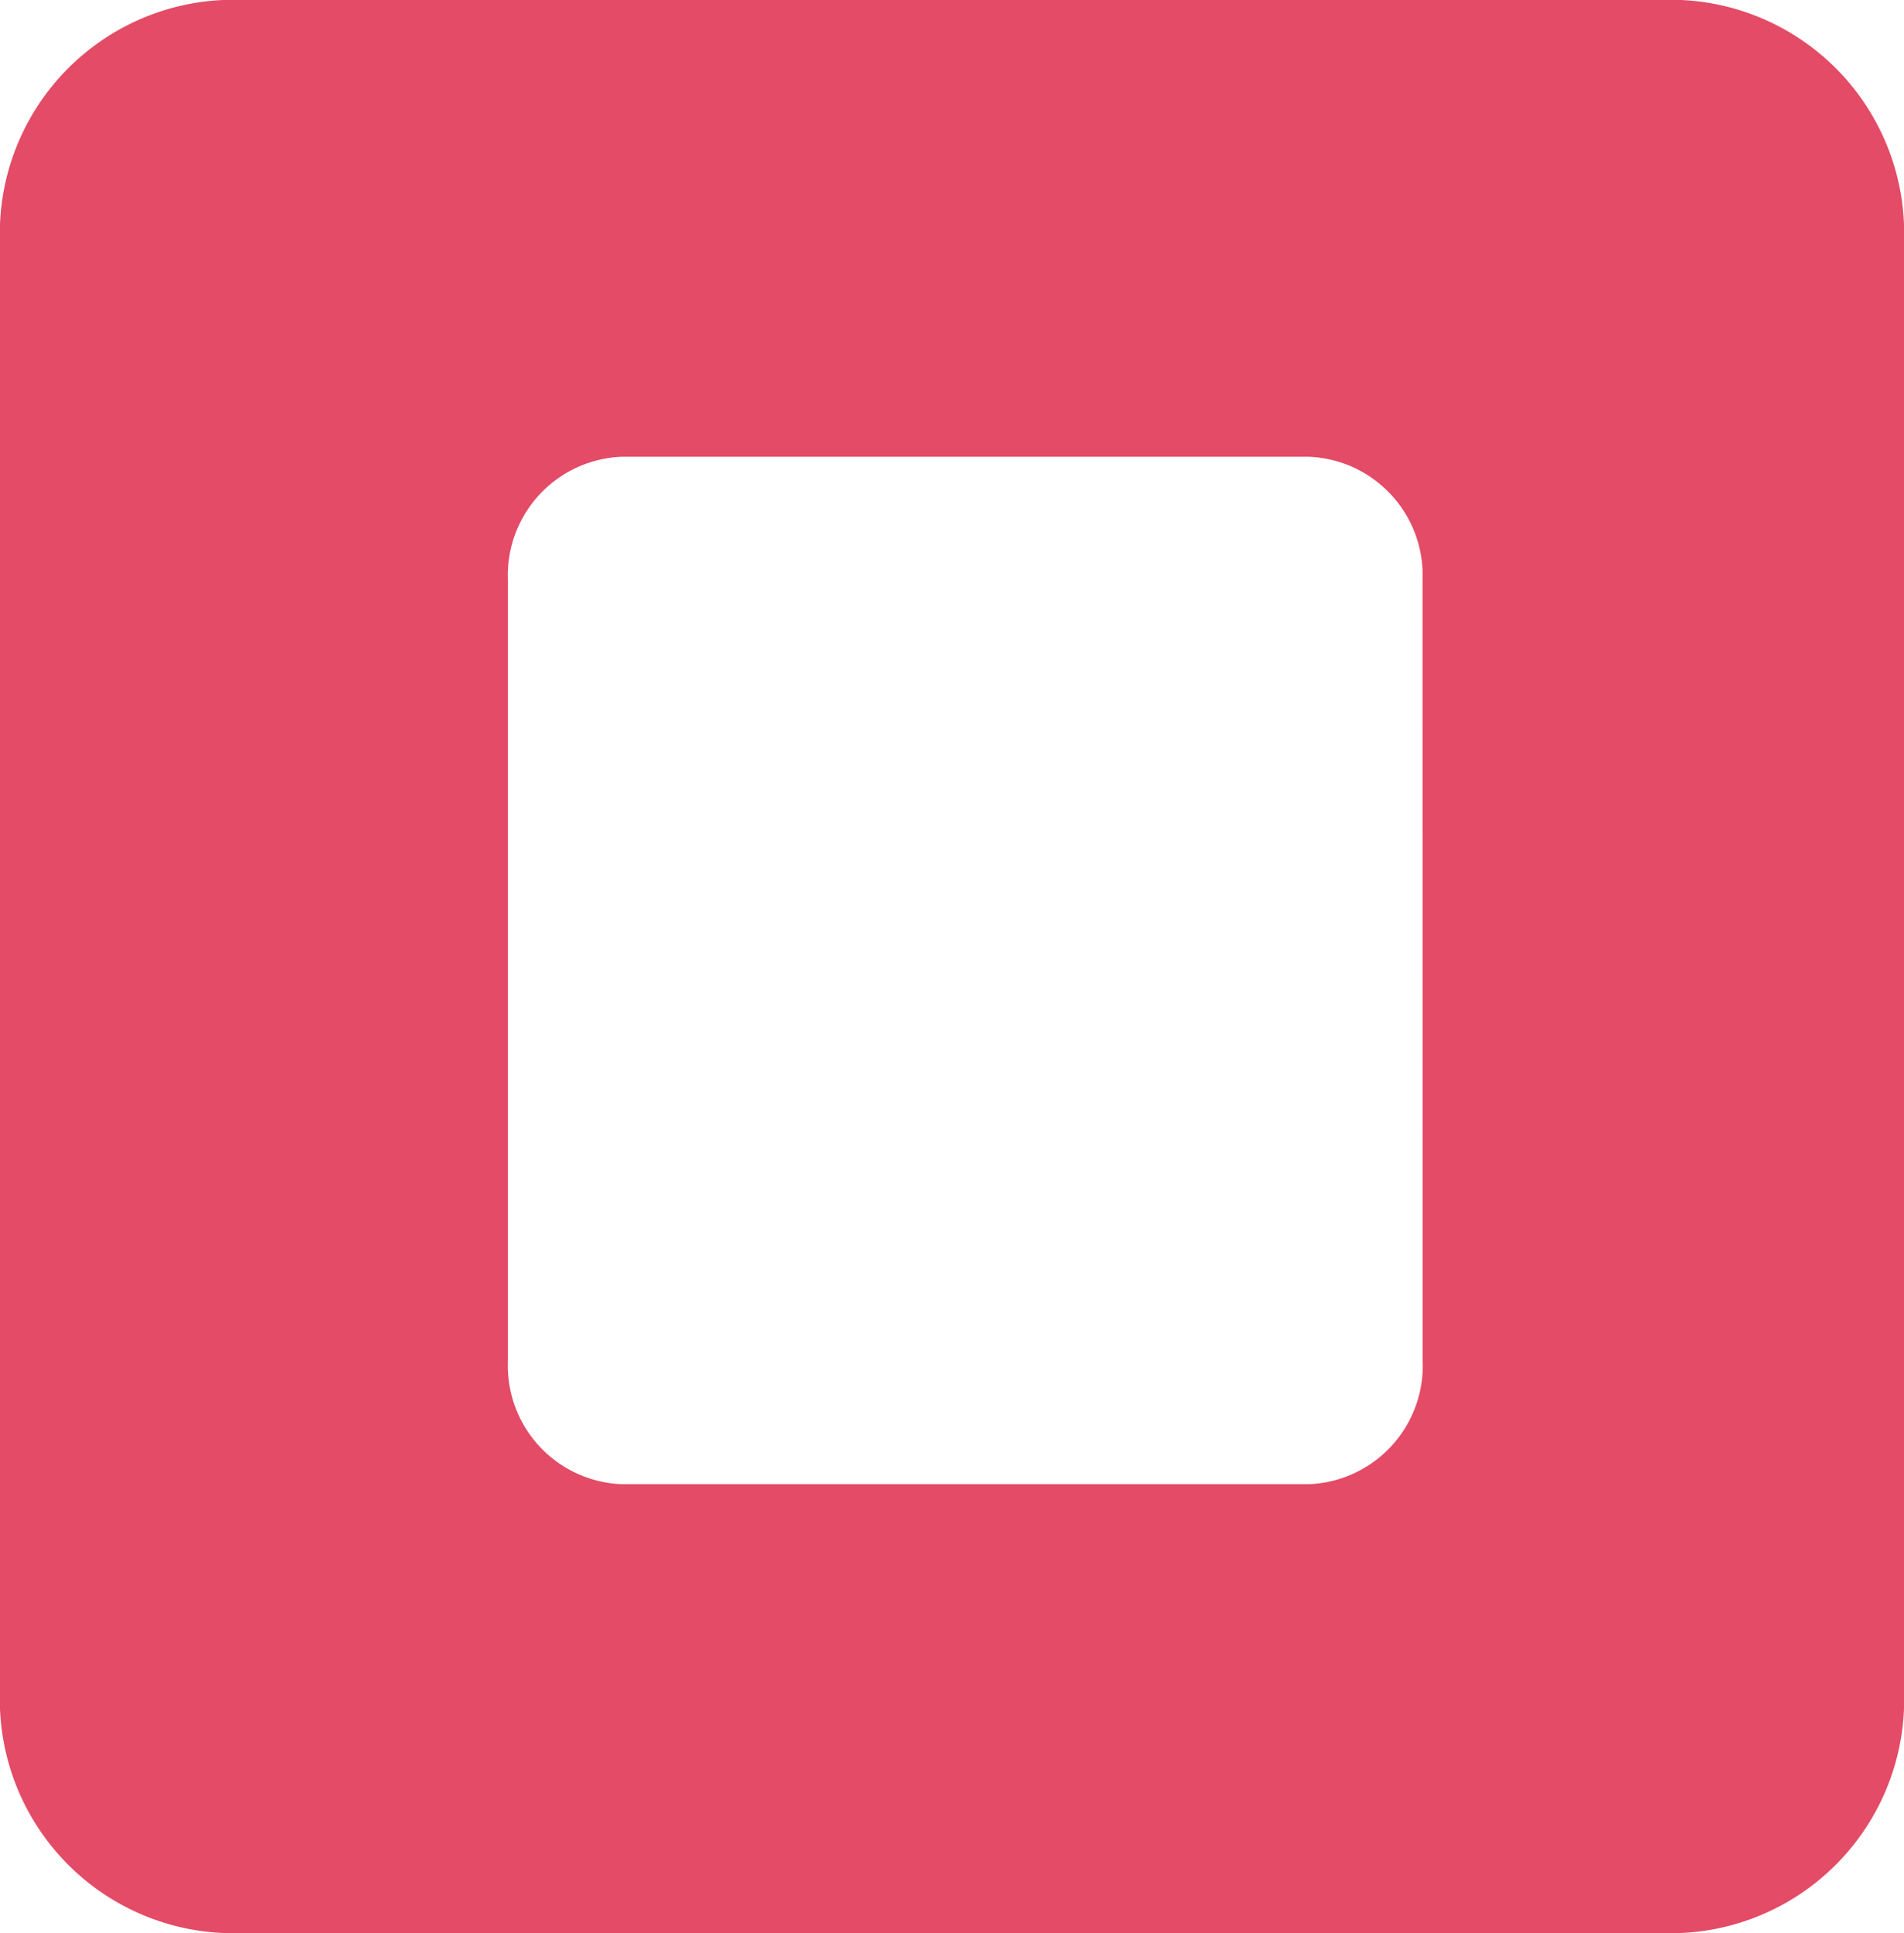 <svg xmlns="http://www.w3.org/2000/svg" width="34.304" height="34.813" viewBox="0 0 34.304 34.813">
  <path id="Path_612" data-name="Path 612" d="M784.137,346.309h-26.27a4.208,4.208,0,0,0-4.018,4.366v26.08a4.208,4.208,0,0,0,4.018,4.366h26.27a4.208,4.208,0,0,0,4.016-4.366v-26.08a4.208,4.208,0,0,0-4.016-4.366m-4.656,24.51a2.136,2.136,0,0,1-2.042,2.219H765.044A2.136,2.136,0,0,1,763,370.819V356.754a2.136,2.136,0,0,1,2.042-2.219h12.395a2.136,2.136,0,0,1,2.042,2.219Z" transform="translate(-753.849 -346.309)" fill="#e34b67"/>
</svg>
